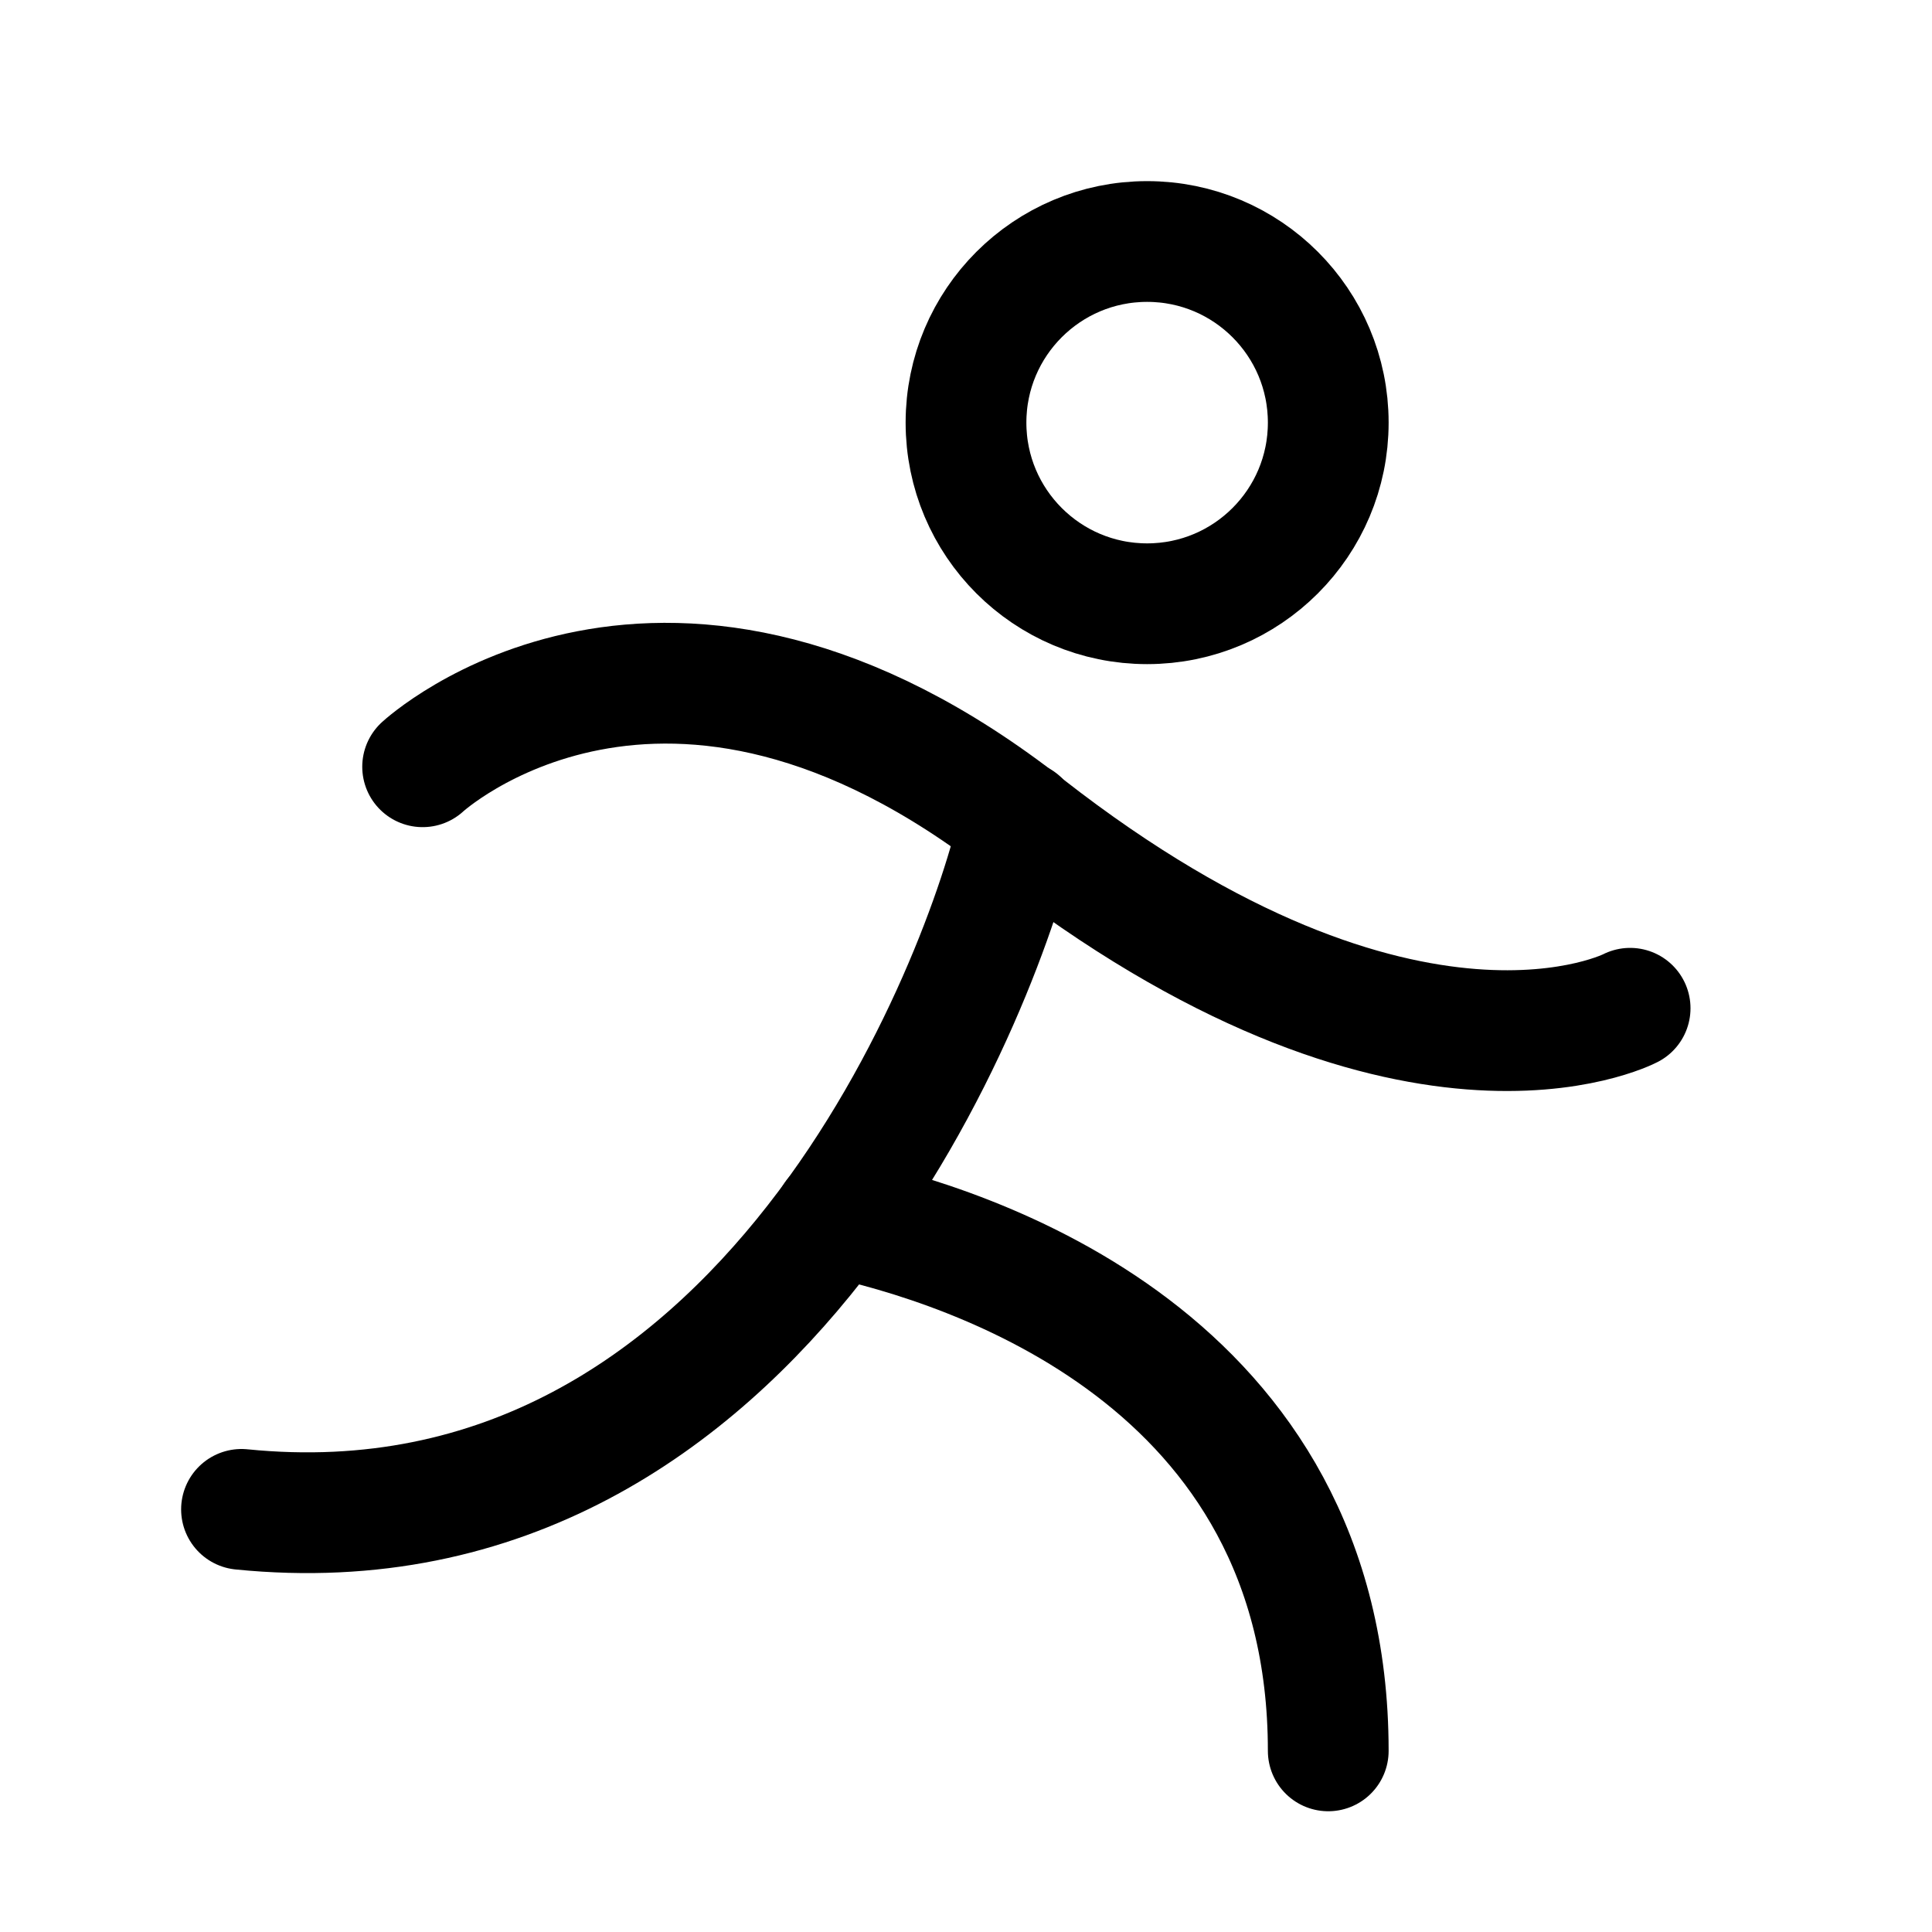 <?xml version="1.0" ?><svg viewBox="0 0 256 256" xmlns="http://www.w3.org/2000/svg"><rect fill="none" height="256" width="256"/><circle cx="152" cy="56" fill="none" r="24" stroke="#000" stroke-linecap="round" stroke-linejoin="round" stroke-width="16"/><path d="M56,101.6s32-29.6,80,8c50.5,39.4,80,24,80,24" fill="none" stroke="#000" stroke-linecap="round" stroke-linejoin="round" stroke-width="16"/><path d="M135.1,108.8C130.7,129.2,101.6,207,32,200" fill="none" stroke="#000" stroke-linecap="round" stroke-linejoin="round" stroke-width="16"/><path d="M110.6,161.2C128.5,165,176,180,176,232" fill="none" stroke="#000" stroke-linecap="round" stroke-linejoin="round" stroke-width="16"/></svg>